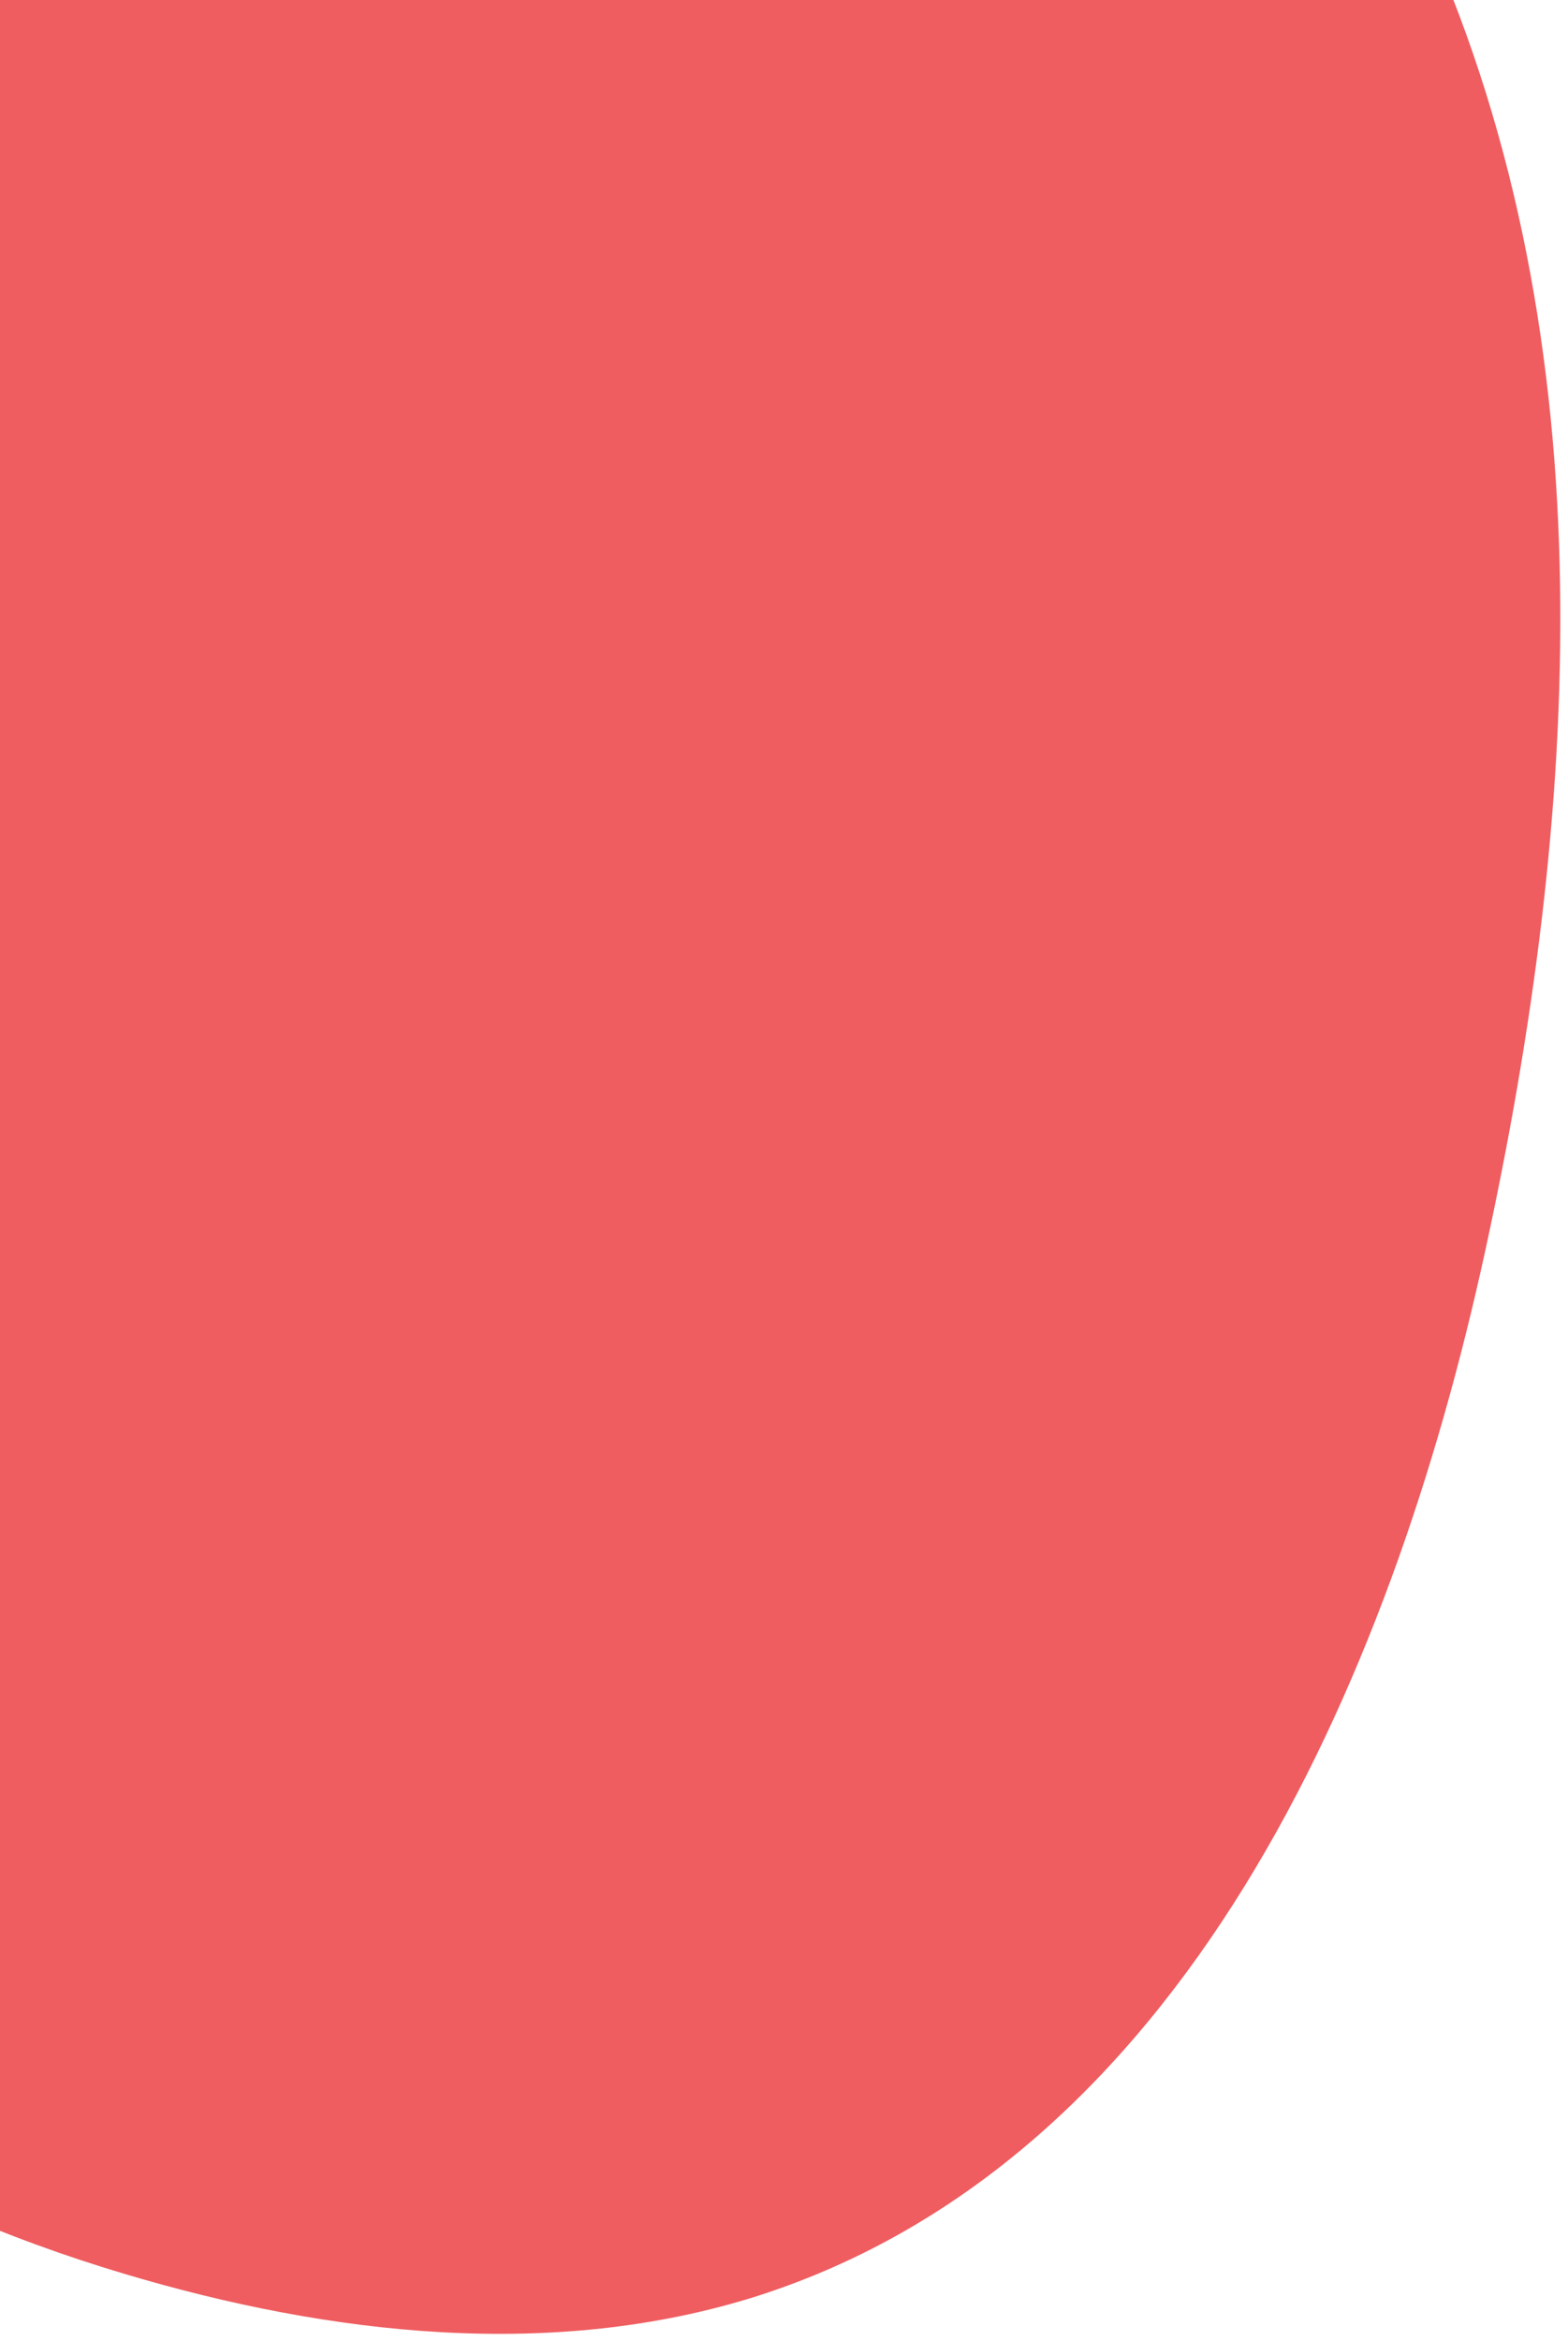 <svg xmlns="http://www.w3.org/2000/svg" width="183" height="273" viewBox="0 0 183 273" fill="none"><path d="M45.097 -88.32C31.768 -90.532 18.087 -89.005 5.573 -83.91C-6.941 -78.815 -17.797 -70.35 -25.79 -59.457C-33.783 -48.563 -38.6 -35.667 -39.705 -22.201C-40.811 -8.735 -38.161 4.774 -32.052 16.825C-26 28.767 -16.807 38.815 -10.316 50.502C7.169 82.032 1.395 124.742 -23.806 150.612C-37.272 164.471 -56.745 175.905 -58.454 195.1C-58.813 202.59 -57.069 210.032 -53.418 216.582C-40.437 242.036 -12.88 257.027 14.515 265.204C38.514 272.365 64.616 275.345 88.454 267.768C137.838 251.923 162.231 196.809 173.318 145.992C184.405 95.175 187.824 40.2 166.573 -7.313C145.322 -54.827 93.789 -91.623 45.097 -88.39" fill="#EF5D60"></path></svg>